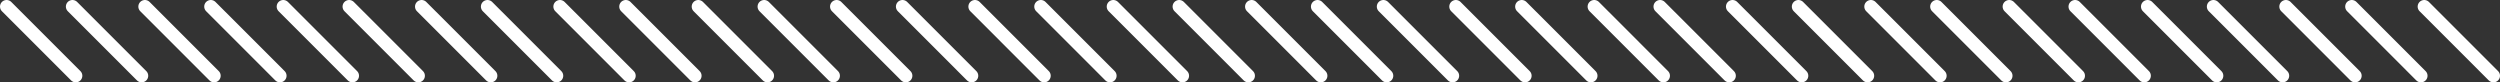 <?xml version="1.0" encoding="utf-8"?>
<!-- Generator: Adobe Illustrator 25.3.1, SVG Export Plug-In . SVG Version: 6.00 Build 0)  -->
<svg version="1.1" id="Layer_1" xmlns="http://www.w3.org/2000/svg" xmlns:xlink="http://www.w3.org/1999/xlink" x="0px" y="0px"
	 viewBox="0 0 379.5 12.5" style="enable-background:new 0 0 379.5 12.5;" xml:space="preserve">
<rect x="0" y="0" width="379.5" height="12.5" fill="#333333" stroke="none"/>
<style type="text/css">
	.st0{fill:none;stroke:#FFFFFF;stroke-width:2;stroke-linecap:round;}
</style>
<g id="Divider-line">
	<line id="Line-Copy" class="st0" x1="190" y1="1" x2="200.5" y2="11.5"/>
	<line id="Line-Copy-2" class="st0" x1="200" y1="1" x2="210.5" y2="11.5"/>
	<line id="Line" class="st0" x1="1" y1="1" x2="11.5" y2="11.5"/>
	<line id="Line-Copy-3" class="st0" x1="210" y1="1" x2="220.5" y2="11.5"/>
	<line id="Line_1_" class="st0" x1="11" y1="1" x2="21.5" y2="11.5"/>
	<line id="Line-Copy-4" class="st0" x1="221" y1="1" x2="231.5" y2="11.5"/>
	<line id="Line_2_" class="st0" x1="22" y1="1" x2="32.5" y2="11.5"/>
	<line id="Line-Copy-5" class="st0" x1="231" y1="1" x2="241.5" y2="11.5"/>
	<line id="Line_3_" class="st0" x1="32" y1="1" x2="42.5" y2="11.5"/>
	<line id="Line-Copy-6" class="st0" x1="242" y1="1" x2="252.5" y2="11.5"/>
	<line id="Line_4_" class="st0" x1="43" y1="1" x2="53.5" y2="11.5"/>
	<line id="Line-Copy-7" class="st0" x1="252" y1="1" x2="262.5" y2="11.5"/>
	<line id="Line_5_" class="st0" x1="53" y1="1" x2="63.5" y2="11.5"/>
	<line id="Line-Copy-8" class="st0" x1="263" y1="1" x2="273.5" y2="11.5"/>
	<line id="Line_6_" class="st0" x1="64" y1="1" x2="74.5" y2="11.5"/>
	<line id="Line-Copy-9" class="st0" x1="273" y1="1" x2="283.5" y2="11.5"/>
	<line id="Line_7_" class="st0" x1="74" y1="1" x2="84.5" y2="11.5"/>
	<line id="Line-Copy-10" class="st0" x1="284" y1="1" x2="294.5" y2="11.5"/>
	<line id="Line_8_" class="st0" x1="85" y1="1" x2="95.5" y2="11.5"/>
	<line id="Line-Copy-11" class="st0" x1="294" y1="1" x2="304.5" y2="11.5"/>
	<line id="Line_9_" class="st0" x1="95" y1="1" x2="105.5" y2="11.5"/>
	<line id="Line-Copy-12" class="st0" x1="305" y1="1" x2="315.5" y2="11.5"/>
	<line id="Line_10_" class="st0" x1="106" y1="1" x2="116.5" y2="11.5"/>
	<line id="Line-Copy-13" class="st0" x1="315" y1="1" x2="325.5" y2="11.5"/>
	<line id="Line_11_" class="st0" x1="116" y1="1" x2="126.5" y2="11.5"/>
	<line id="Line-Copy-14" class="st0" x1="326" y1="1" x2="336.5" y2="11.5"/>
	<line id="Line_12_" class="st0" x1="127" y1="1" x2="137.5" y2="11.5"/>
	<line id="Line-Copy-15" class="st0" x1="336" y1="1" x2="346.5" y2="11.5"/>
	<line id="Line_13_" class="st0" x1="137" y1="1" x2="147.5" y2="11.5"/>
	<line id="Line-Copy-16" class="st0" x1="347" y1="1" x2="357.5" y2="11.5"/>
	<line id="Line_14_" class="st0" x1="148" y1="1" x2="158.5" y2="11.5"/>
	<line id="Line-Copy-17" class="st0" x1="357" y1="1" x2="367.5" y2="11.5"/>
	<line id="Line_15_" class="st0" x1="158" y1="1" x2="168.5" y2="11.5"/>
	<line id="Line-Copy-18" class="st0" x1="368" y1="1" x2="378.5" y2="11.5"/>
	<line id="Line_16_" class="st0" x1="169" y1="1" x2="179.5" y2="11.5"/>
	<line id="Line_17_" class="st0" x1="179" y1="1" x2="189.5" y2="11.5"/>
</g>
</svg>
